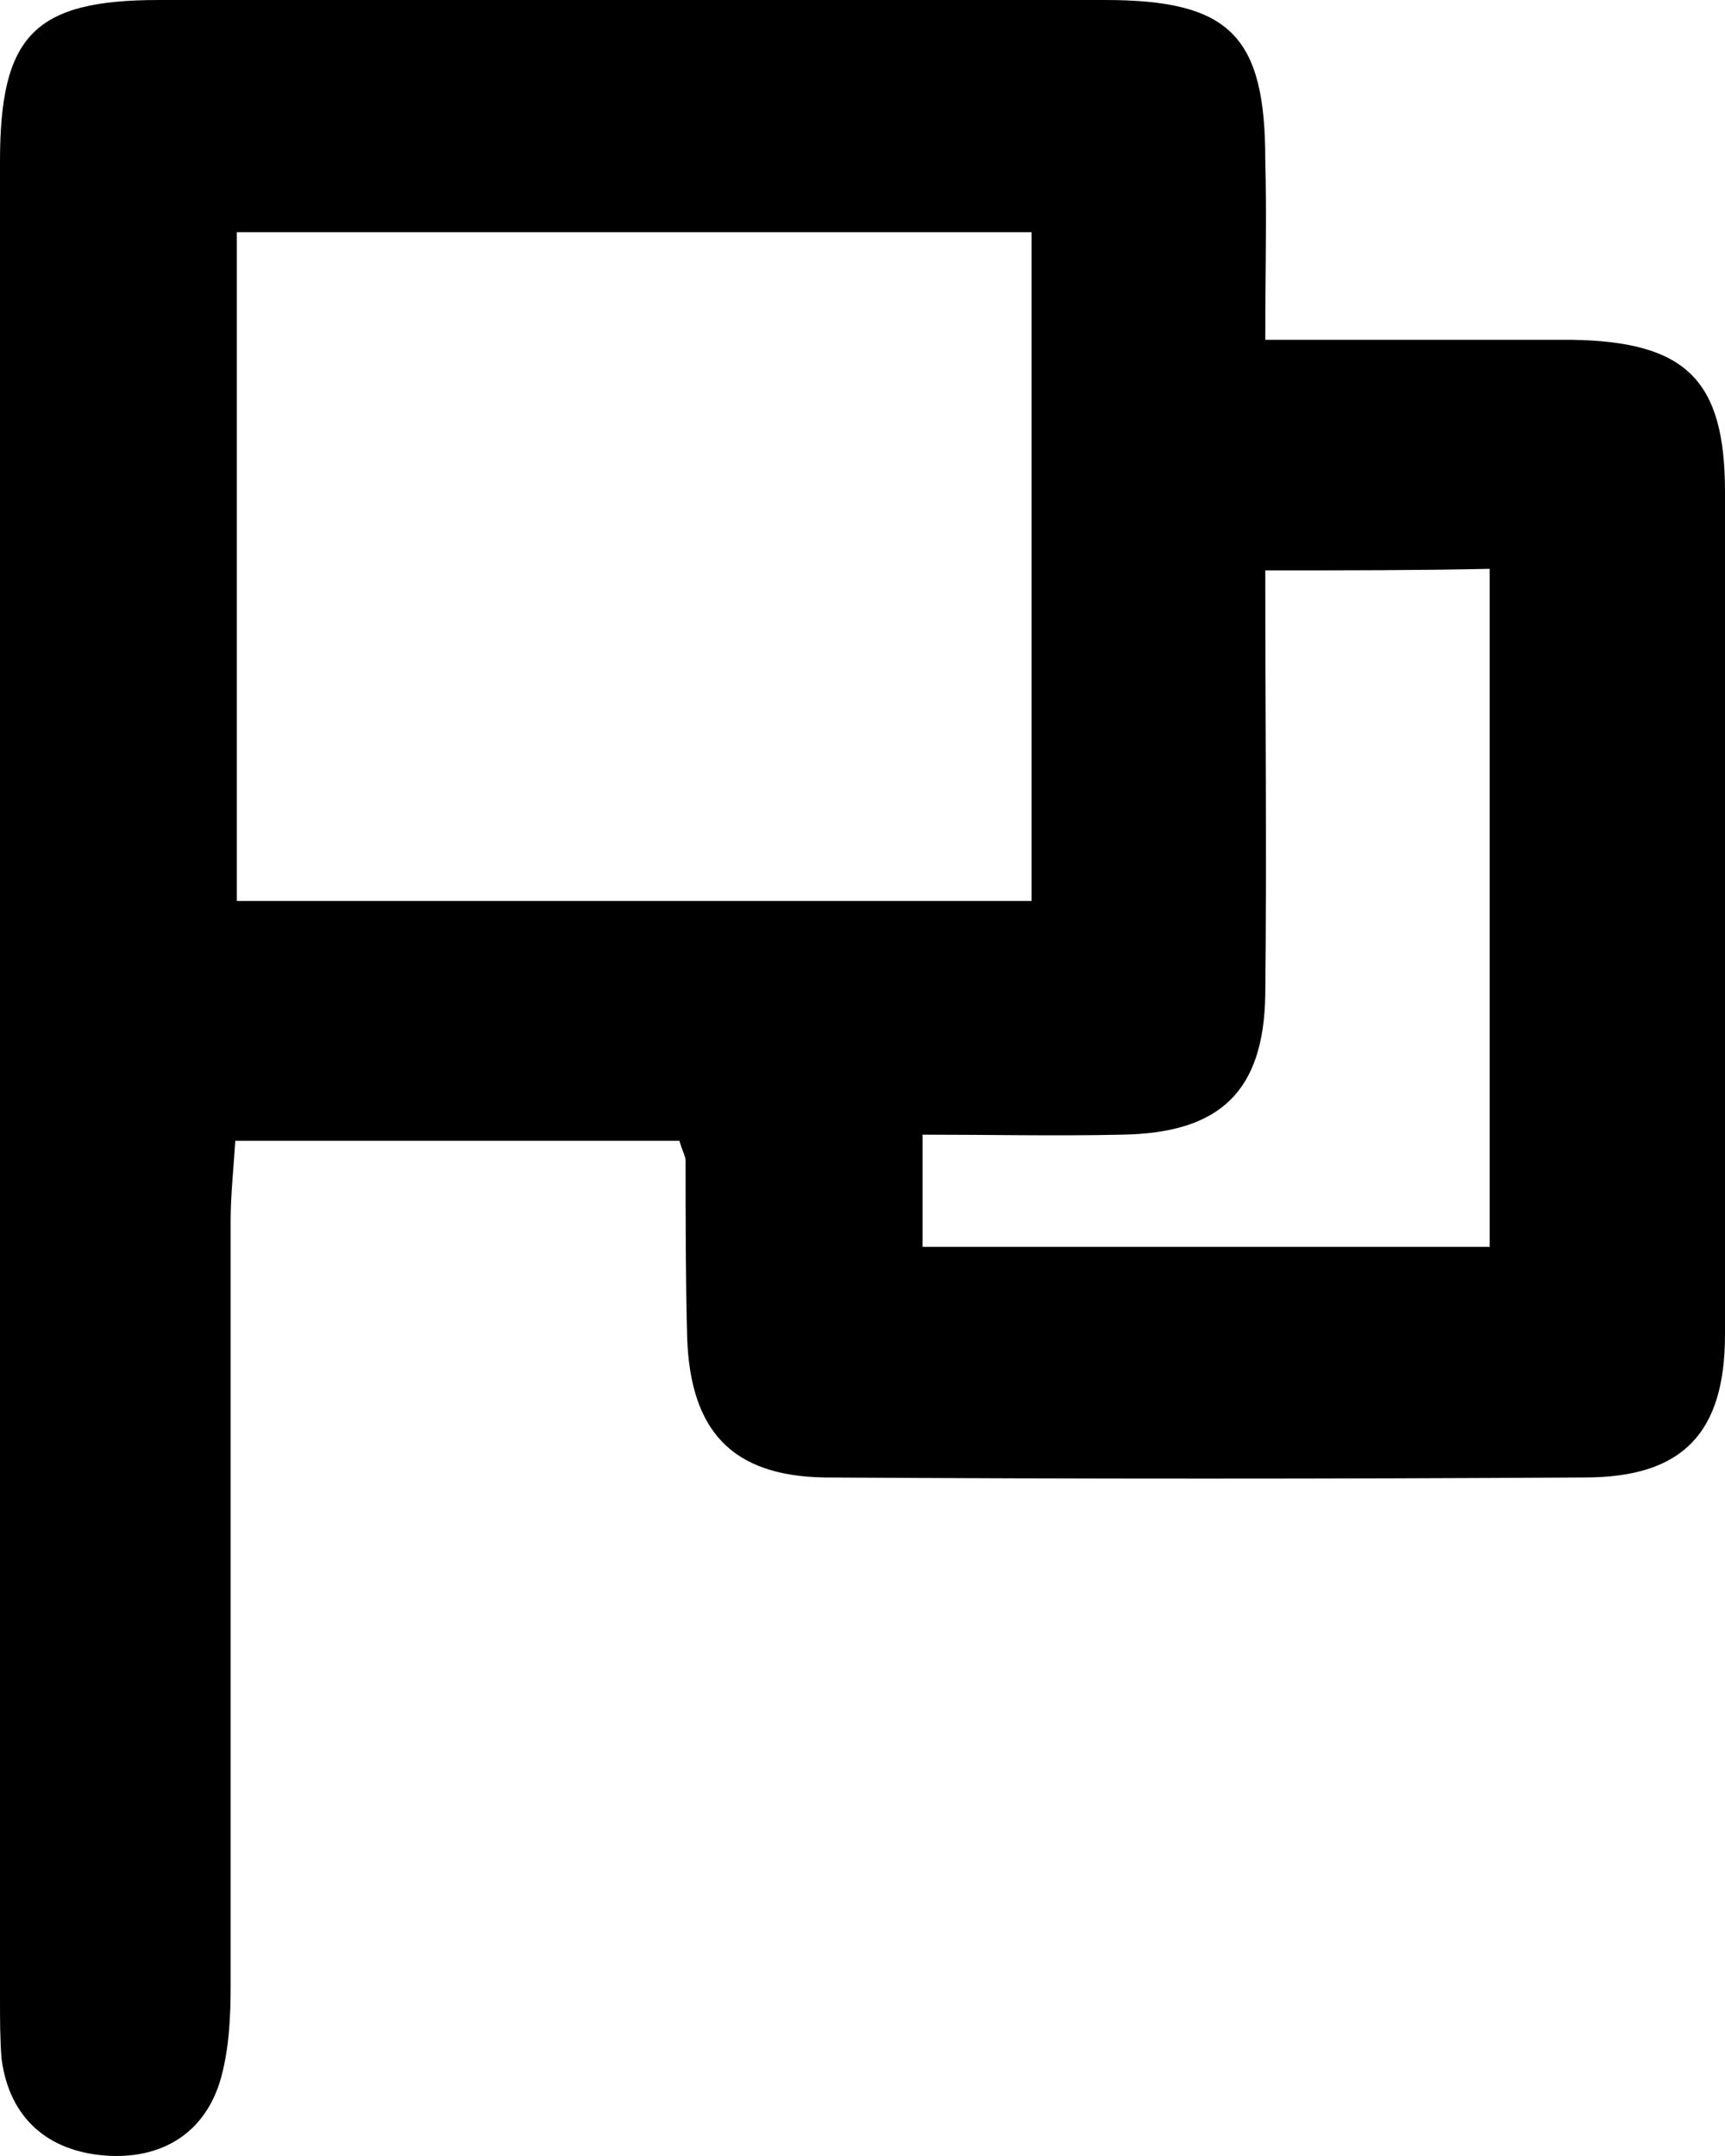 <svg width="20" height="25" viewBox="0 0 20 25" fill="none" xmlns="http://www.w3.org/2000/svg">
<path d="M14.67 3.94C15.935 3.94 17.073 3.94 18.211 3.94C19.548 3.958 20 4.403 20 5.705C20 8.967 20 12.212 20 15.474C20 16.615 19.512 17.132 18.374 17.132C15.429 17.15 12.502 17.15 9.557 17.132C8.491 17.114 8.004 16.597 7.967 15.51C7.949 14.832 7.949 14.155 7.949 13.46C7.949 13.406 7.913 13.353 7.877 13.228C6.215 13.228 4.517 13.228 2.728 13.228C2.71 13.531 2.674 13.852 2.674 14.155C2.674 17.114 2.674 20.074 2.674 23.033C2.674 23.39 2.656 23.746 2.565 24.085C2.385 24.744 1.861 25.047 1.21 24.994C0.56 24.941 0.108 24.566 0.018 23.871C0 23.657 0 23.407 0 23.176C0 16.08 0 8.967 0 1.872C0 0.41 0.397 0 1.843 0C5.492 0 9.16 0 12.809 0C14.255 0 14.67 0.41 14.67 1.854C14.688 2.514 14.67 3.155 14.67 3.94ZM2.746 2.692C2.746 5.348 2.746 7.915 2.746 10.447C5.854 10.447 8.889 10.447 11.96 10.447C11.96 7.826 11.96 5.277 11.96 2.692C8.853 2.692 5.818 2.692 2.746 2.692ZM14.67 6.614C14.67 8.308 14.688 9.93 14.67 11.534C14.652 12.657 14.146 13.139 13.008 13.157C12.249 13.174 11.472 13.157 10.696 13.157C10.696 13.656 10.696 14.03 10.696 14.458C12.9 14.458 15.068 14.458 17.272 14.458C17.272 11.82 17.272 9.235 17.272 6.596C16.423 6.614 15.628 6.614 14.67 6.614Z" fill="#000"/>
</svg>
